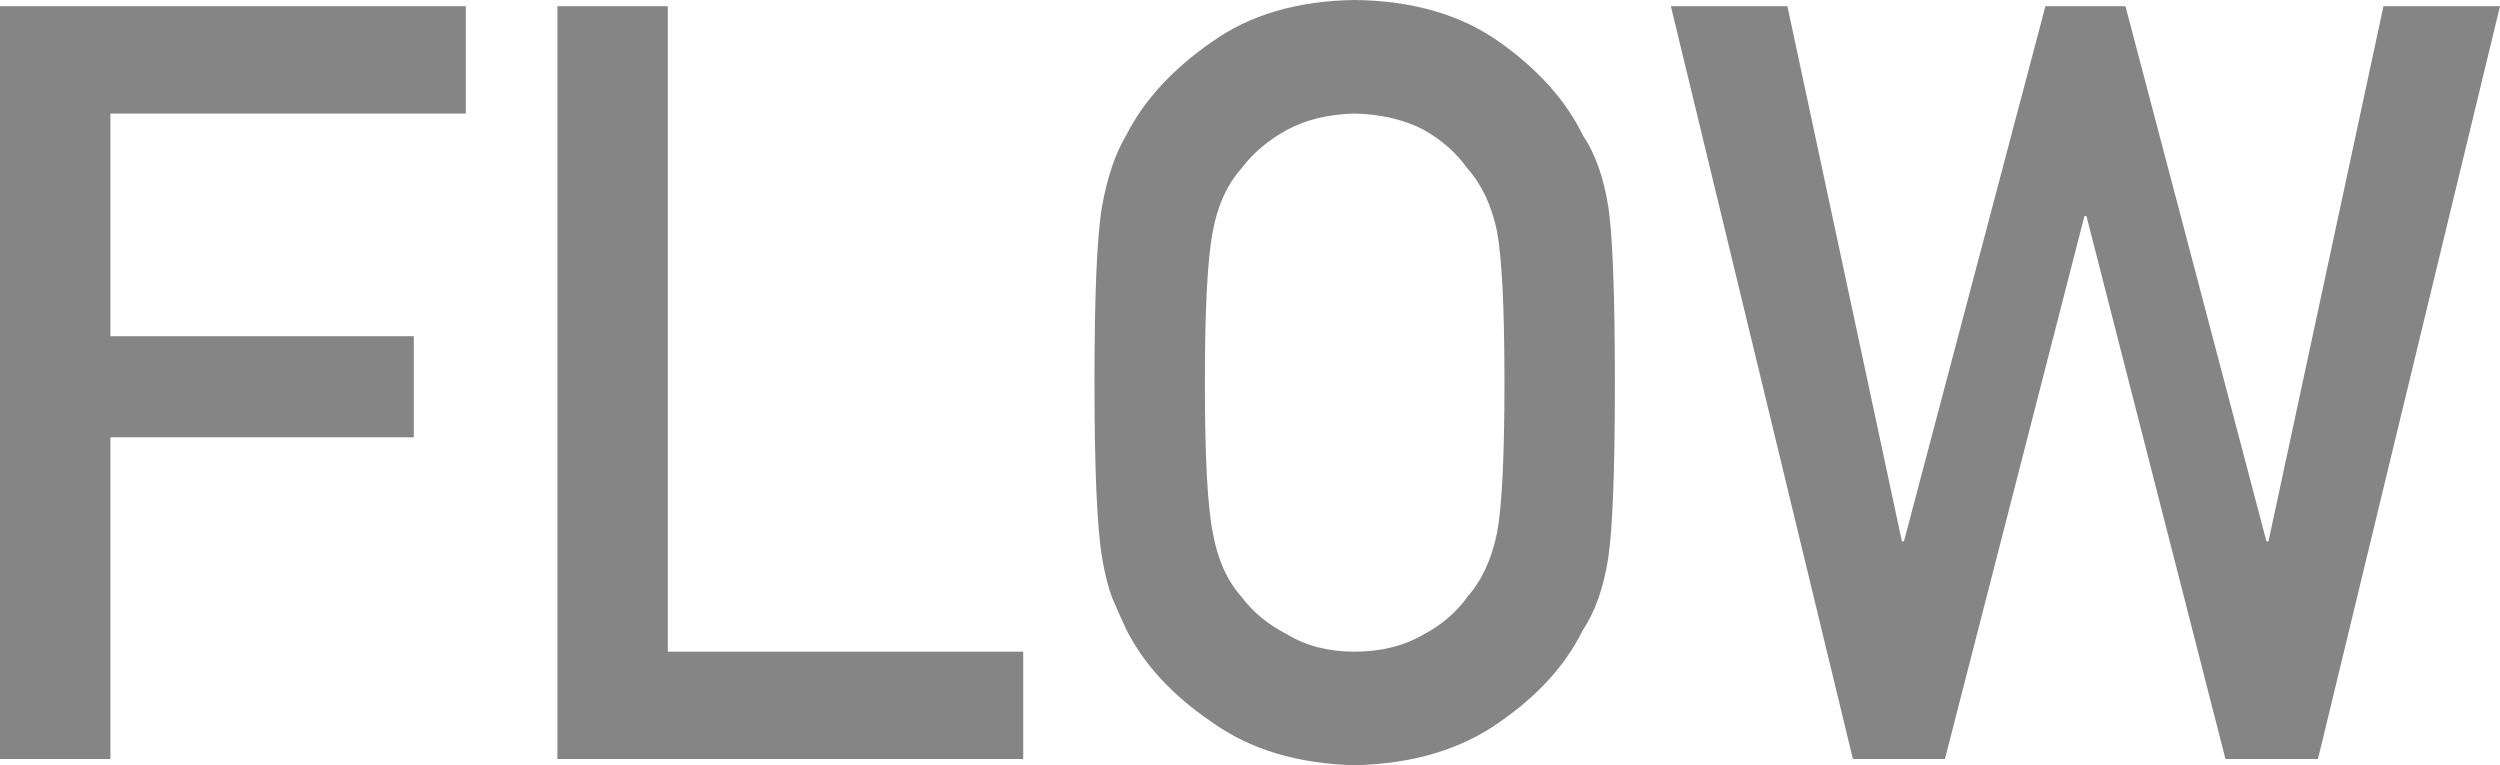 <?xml version="1.0" encoding="UTF-8"?>
<svg id="_レイヤー_2" data-name="レイヤー 2" xmlns="http://www.w3.org/2000/svg" viewBox="0 0 919.1 281.32">
  <defs>
    <style>
      .cls-1 {
        opacity: .48;
      }
    </style>
  </defs>
  <g id="_レイヤー_1-2" data-name="レイヤー 1">
    <g class="cls-1">
      <path d="M0,2.28h171.25v39.47H40.59v81.85h111.54v37.17H40.59v118.28H0V2.28Z"/>
      <path d="M204.92,2.28h40.59v237.3h130.67v39.46h-171.25V2.28Z"/>
      <path d="M402.37,140.66c0-32.21.92-53.77,2.76-64.67,1.96-10.91,4.96-19.72,9.01-26.44,6.49-12.73,16.91-24.08,31.24-34.04,14.09-10.08,31.67-15.25,52.74-15.51,21.32.25,39.08,5.44,53.3,15.57,14.09,10,24.26,21.39,30.51,34.17,4.53,6.71,7.65,15.5,9.37,26.39,1.59,10.88,2.39,32.4,2.39,64.54s-.8,53.03-2.39,64.16c-1.72,11.14-4.84,20.06-9.37,26.76-6.25,12.78-16.42,24.05-30.51,33.79-14.21,10.13-31.98,15.44-53.29,15.95-21.07-.51-38.65-5.82-52.74-15.95-14.34-9.74-24.75-21-31.24-33.79-1.96-4.18-3.74-8.16-5.33-11.96-1.47-3.92-2.7-8.86-3.68-14.81-1.84-11.13-2.76-32.52-2.76-64.16ZM442.96,140.66c0,27.27.98,45.72,2.95,55.35,1.72,9.64,5.22,17.44,10.5,23.4,4.29,5.71,9.94,10.34,16.94,13.89,6.88,4.18,15.1,6.28,24.68,6.28s18.11-2.09,25.23-6.28c6.75-3.55,12.15-8.18,16.21-13.89,5.28-5.96,8.9-13.76,10.87-23.4,1.84-9.64,2.76-28.09,2.76-55.35s-.92-45.84-2.76-55.73c-1.97-9.38-5.59-17.06-10.87-23.02-4.05-5.71-9.46-10.46-16.21-14.27-7.12-3.68-15.53-5.64-25.23-5.9-9.58.25-17.8,2.22-24.68,5.9-7,3.8-12.65,8.56-16.94,14.27-5.28,5.96-8.78,13.63-10.5,23.02-1.96,9.89-2.95,28.47-2.95,55.74Z"/>
      <path d="M614.28,2.28h42.84l42.1,196.75h.74L751.98,2.28h29.42l51.84,196.75h.74L876.26,2.28h42.84l-66.92,276.76h-34.01l-51.11-199.6h-.74l-51.29,199.6h-33.83L614.28,2.28Z"/>
    </g>
  </g>
</svg>